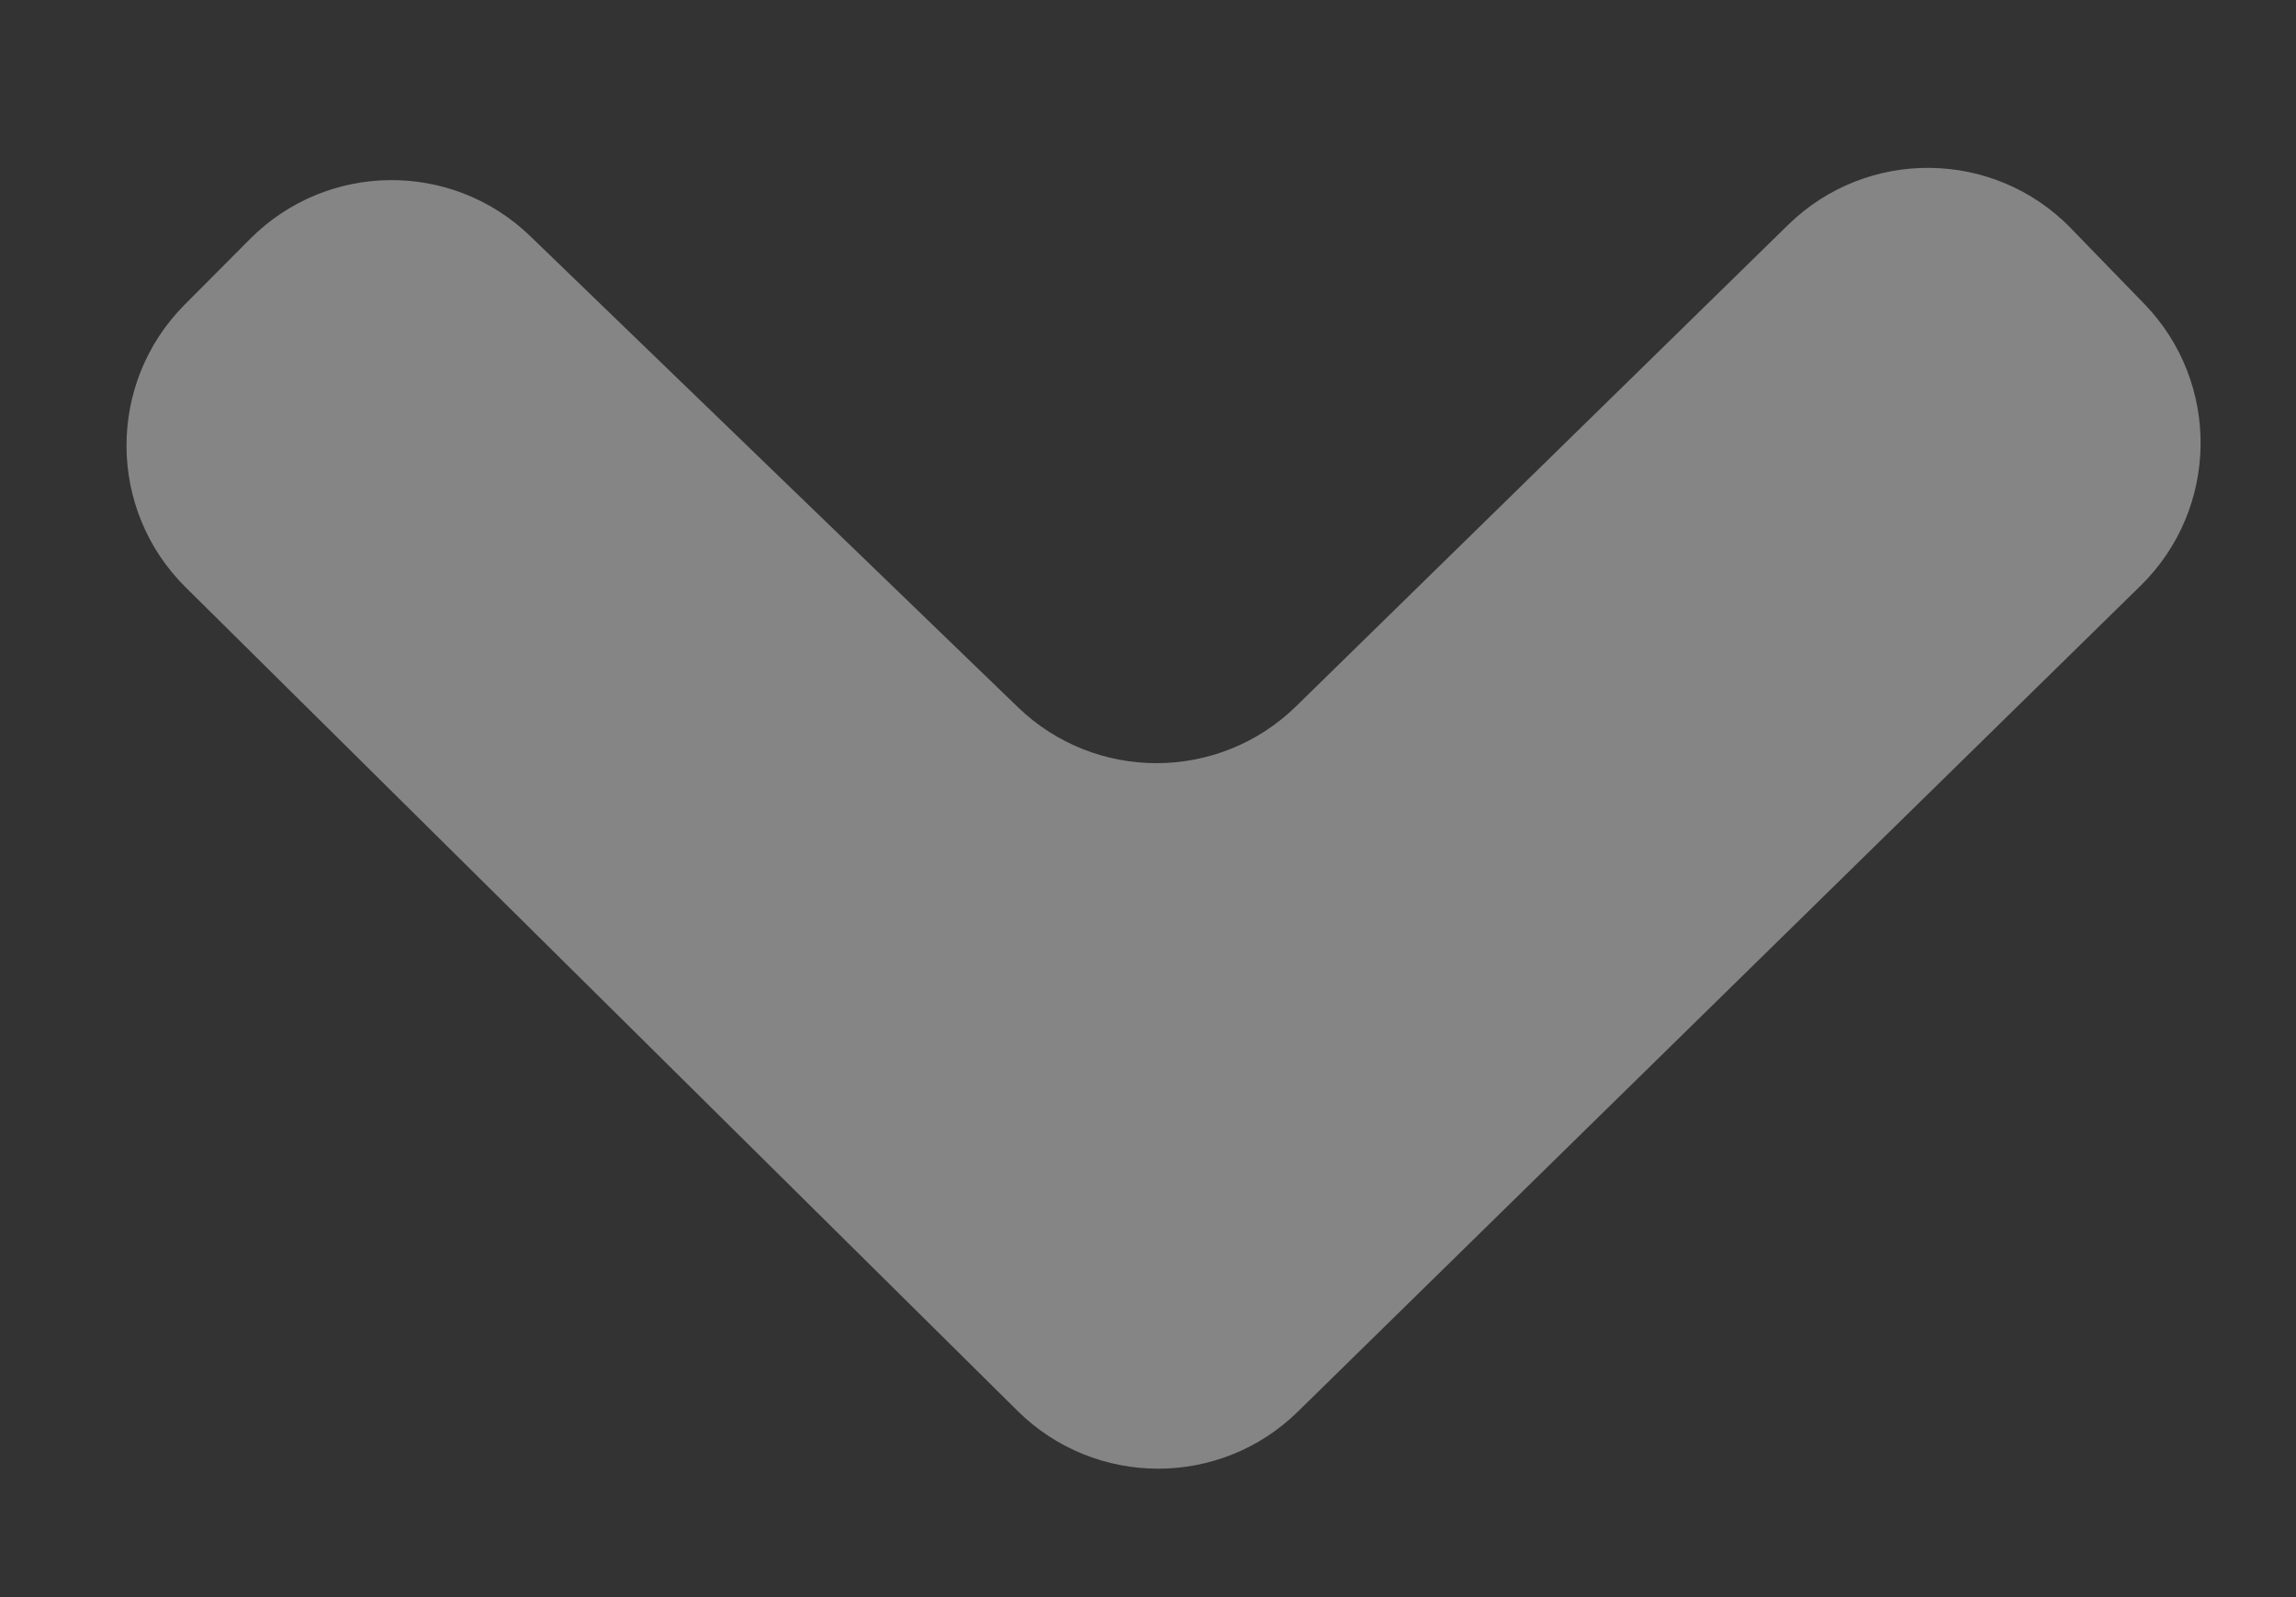 <svg viewBox="0 0 23 16" version="1.1" xmlns="http://www.w3.org/2000/svg" xmlns:xlink="http://www.w3.org/1999/xlink" id="el_4bLRHsohS"><rect x="0" y="0" width="23" height="16" fill="#333333" stroke="none"/><style>@-webkit-keyframes el_YYhUdYgsmT_Animation{68.33%{opacity: 0;}0%{opacity: 0;}100%{opacity: 0;}}@keyframes el_YYhUdYgsmT_Animation{68.33%{opacity: 0;}0%{opacity: 0;}100%{opacity: 0;}}@-webkit-keyframes el_Mpg0g5Kf1L_Animation{0%{opacity: 0.4;}50%{opacity: 0.8;}100%{opacity: 0.4;}}@keyframes el_Mpg0g5Kf1L_Animation{0%{opacity: 0.4;}50%{opacity: 0.8;}100%{opacity: 0.4;}}#el_4bLRHsohS *{-webkit-animation-duration: 4s;animation-duration: 4s;-webkit-animation-timing-function: cubic-bezier(0, 0, 1, 1);animation-timing-function: cubic-bezier(0, 0, 1, 1);}#el_3_I-eRZbOu{stroke: none;stroke-width: 1;fill: none;}#el_eaaLkL5uMX{-webkit-transform: translate(-444px, -692px);transform: translate(-444px, -692px);}#el_SWxkL1LrPV{-webkit-transform: translate(444px, 692px);transform: translate(444px, 692px);}#el_YYhUdYgsmT{fill: #004665;-webkit-animation-name: el_YYhUdYgsmT_Animation;animation-name: el_YYhUdYgsmT_Animation;opacity: 0;}#el_Mpg0g5Kf1L{fill: #FFFFFF;opacity: 0.4;-webkit-animation-name: el_Mpg0g5Kf1L_Animation;animation-name: el_Mpg0g5Kf1L_Animation;}*{-webkit-animation-duration: 30s;-webkit-animation-iteration-count:infinite; -webkit-animation-direction: alternate; animation-direction: alternate; animation-duration: 30s;animation-iteration-count:infinite; -webkit-animation-timing-function: cubic-bezier(0, 0, 1, 1);animation-timing-function: cubic-bezier(0, 0, 1, 1);}</style>
    <!-- Generator: Sketch 52.5 (67469) - http://www.bohemiancoding.com/sketch -->
    <title>Group 59</title>
    <desc>Created with Sketch.</desc>
    <g id="el_3_I-eRZbOu" fill-rule="evenodd">
        <g id="el_eaaLkL5uMX" fill-rule="nonzero">
            <g id="el_SWxkL1LrPV">
                <rect id="el_YYhUdYgsmT" x="0.435" y="0.847" width="22.429" height="14.674"/>
                <path d="M5.312,2.366 L10.196,7.084 C10.974,7.836 12.21,7.832 12.984,7.075 L17.913,2.252 C18.703,1.48 19.969,1.493 20.742,2.283 C20.744,2.285 20.746,2.287 20.748,2.29 L21.481,3.045 C22.246,3.835 22.23,5.095 21.445,5.866 L13.001,14.142 C12.221,14.907 10.971,14.903 10.194,14.135 L1.86,5.884 C1.075,5.107 1.069,3.841 1.846,3.056 C1.847,3.054 1.848,3.053 1.85,3.052 L2.505,2.394 C3.276,1.619 4.526,1.606 5.312,2.366 Z" id="el_Mpg0g5Kf1L"/>
            </g>
        </g>
    </g>
</svg>
